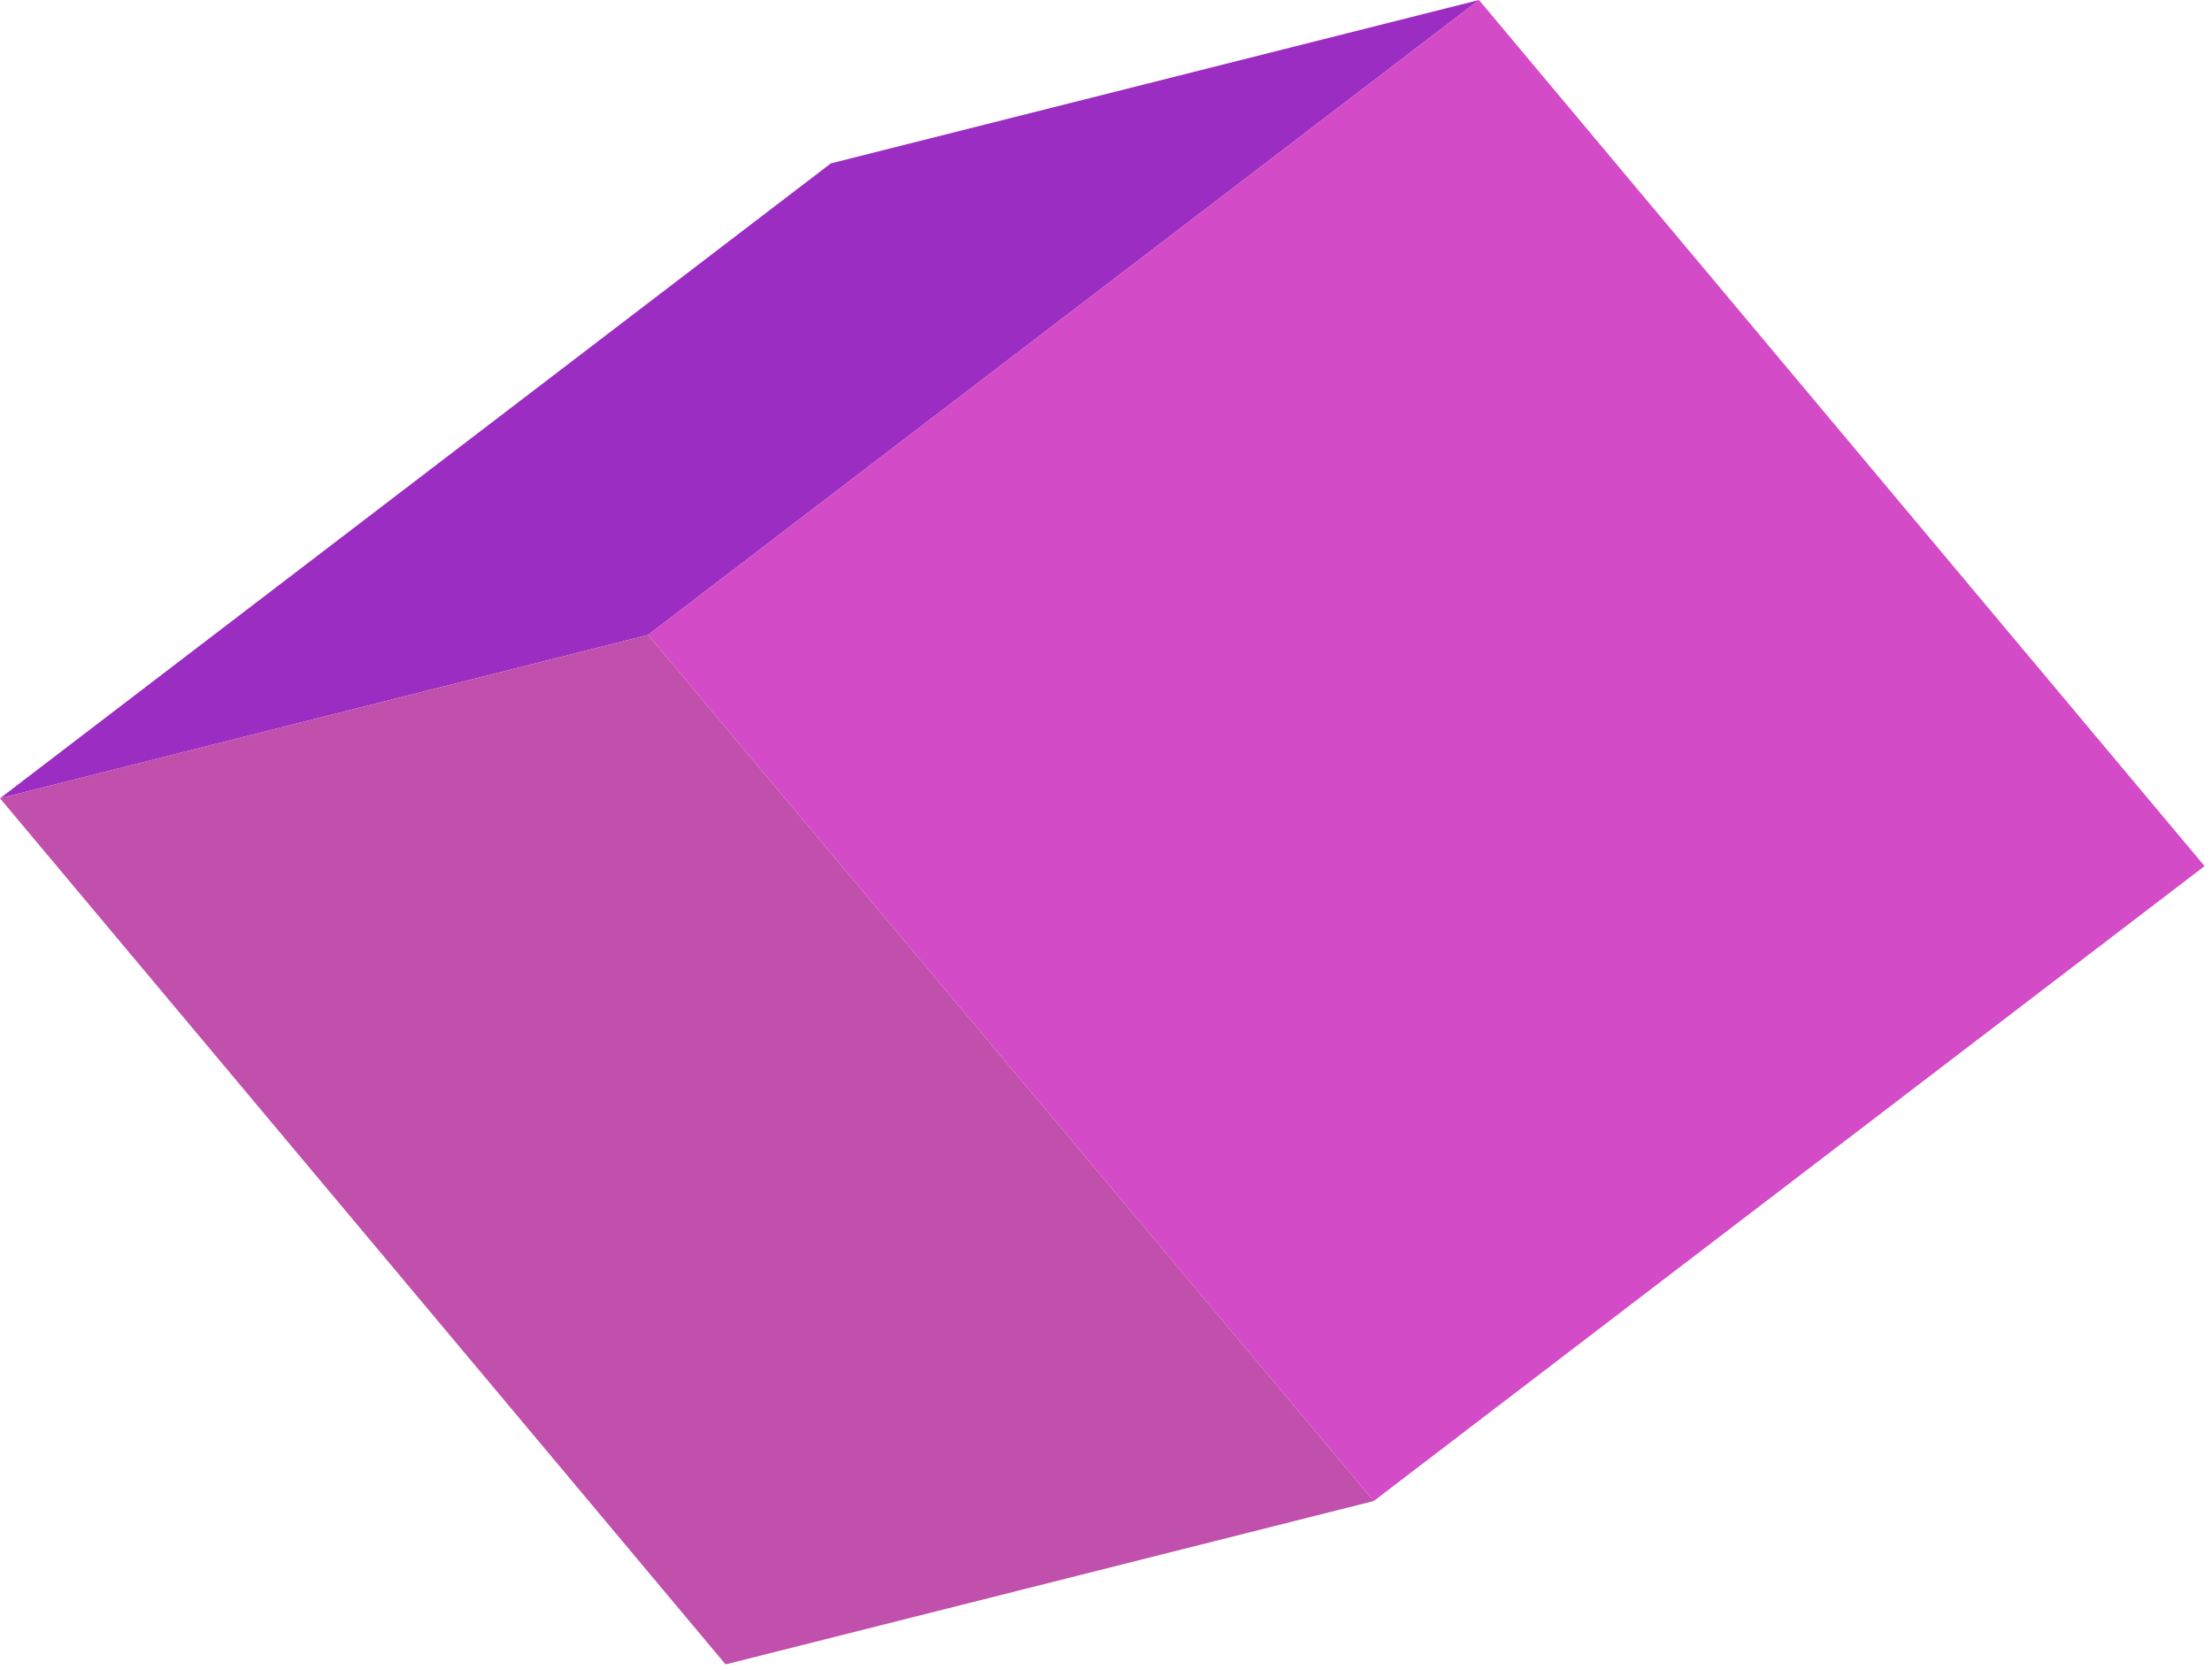 <svg width="159" height="120" viewBox="0 0 159 120" fill="none" xmlns="http://www.w3.org/2000/svg">
<g style="mix-blend-mode:color-dodge">
<path d="M46.581 45.628L0 57.369L59.721 11.742L106.311 0L46.581 45.628Z" fill="#9C2DC2"/>
<path d="M98.746 107.87L52.156 119.611L0 57.369L46.581 45.628L98.746 107.87Z" fill="#C14FAC"/>
<path d="M46.58 45.628L106.31 0L158.466 62.242L98.745 107.87L46.58 45.628Z" fill="#D34BC6"/>
</g>
</svg>
